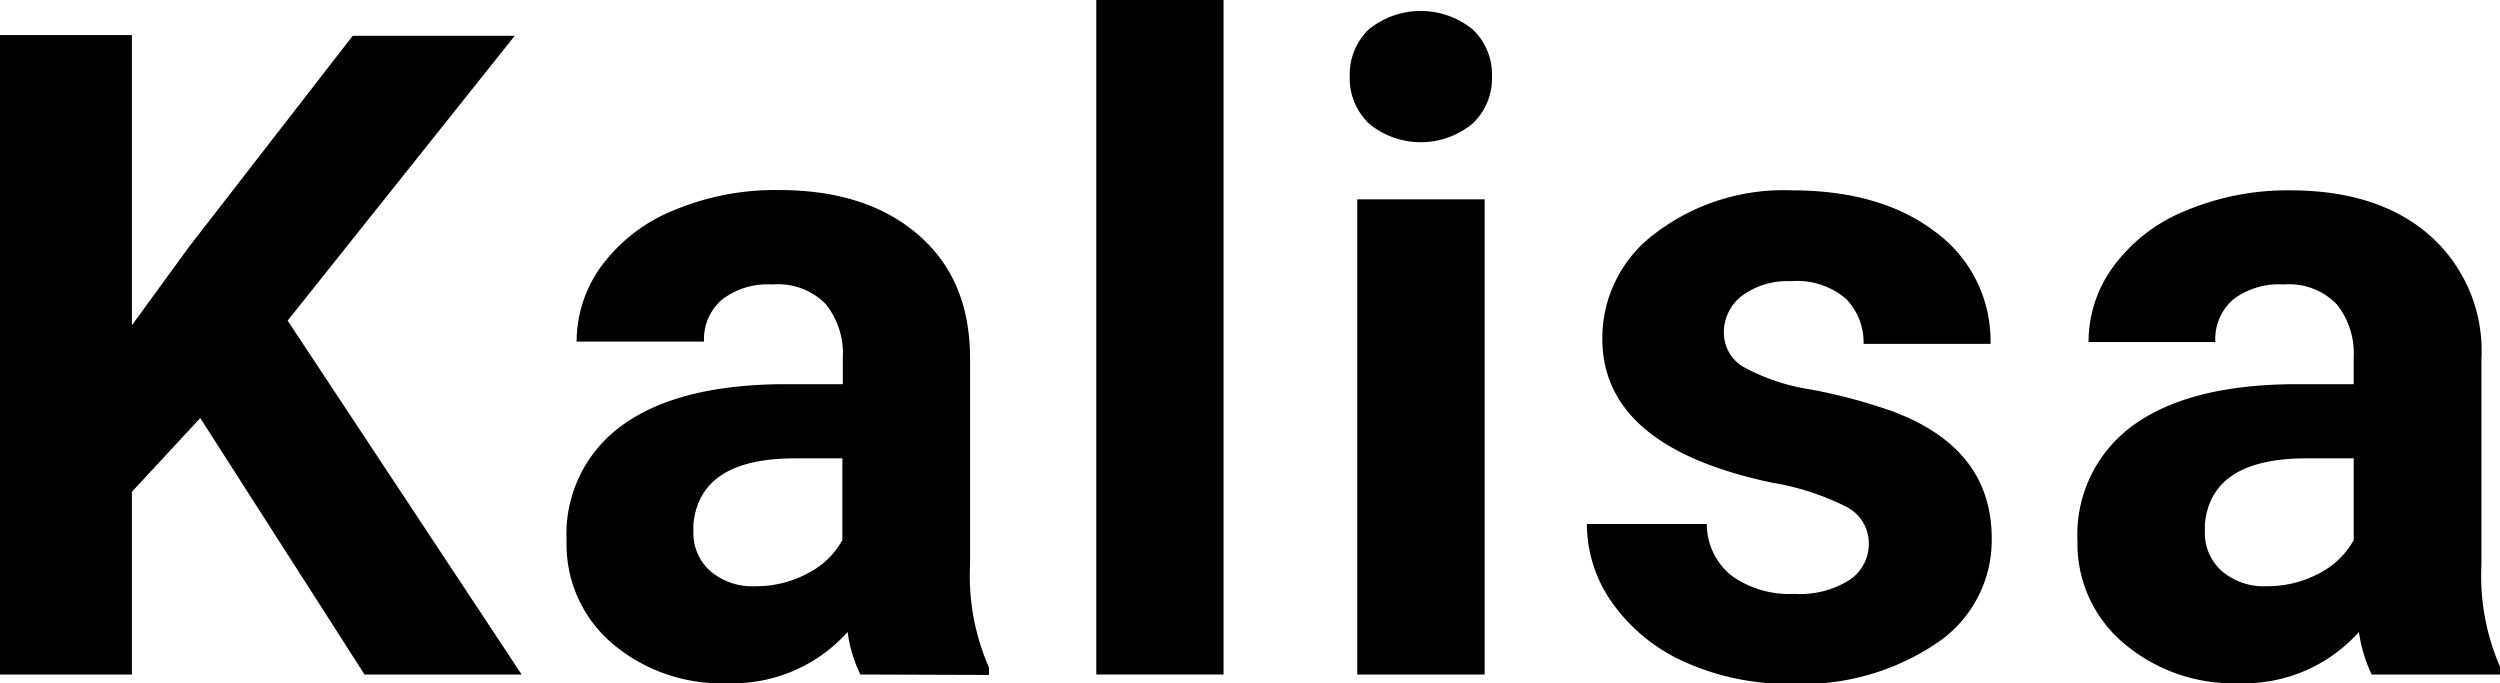 <svg xmlns="http://www.w3.org/2000/svg" viewBox="0 0 166.79 45.59"><path d="M14.56,30.19,10,35.11V47.3H1.2V4.64H10V24l3.87-5.31,10.86-14H35.54l-15.15,19L36,47.3H25.52Z" transform="translate(-1.2 -2.3)"></path><path d="M58.6,47.3a9.26,9.26,0,0,1-.85-2.84,10.26,10.26,0,0,1-8,3.42A11.23,11.23,0,0,1,42,45.19,8.67,8.67,0,0,1,39,38.39a8.94,8.94,0,0,1,3.73-7.73q3.73-2.7,10.8-2.73h3.9V26.12a5.24,5.24,0,0,0-1.13-3.52,4.43,4.43,0,0,0-3.56-1.32,5,5,0,0,0-3.36,1,3.47,3.47,0,0,0-1.21,2.81H39.67a8.54,8.54,0,0,1,1.7-5.1,11.17,11.17,0,0,1,4.81-3.67,17.47,17.47,0,0,1,7-1.34c3.9,0,7,1,9.3,3s3.44,4.72,3.44,8.27V40a15.17,15.17,0,0,0,1.26,6.83v.5Zm-7-5.89a7.22,7.22,0,0,0,3.45-.84,5.43,5.43,0,0,0,2.35-2.24V32.88H54.23c-4.24,0-6.49,1.47-6.77,4.4l0,.5a3.38,3.38,0,0,0,1.11,2.6A4.3,4.3,0,0,0,51.6,41.41Z" transform="translate(-1.2 -2.3)"></path><path d="M82.83,47.3H74.34V2.3h8.49Z" transform="translate(-1.2 -2.3)"></path><path d="M91.25,7.4a4.17,4.17,0,0,1,1.27-3.14,5.5,5.5,0,0,1,6.93,0,4.15,4.15,0,0,1,1.29,3.14,4.16,4.16,0,0,1-1.31,3.16,5.43,5.43,0,0,1-6.88,0A4.16,4.16,0,0,1,91.25,7.4Zm9,39.9h-8.5V15.6h8.5Z" transform="translate(-1.2 -2.3)"></path><path d="M125.88,38.54a2.73,2.73,0,0,0-1.54-2.45,17.35,17.35,0,0,0-4.93-1.59q-11.31-2.39-11.31-9.61a8.7,8.7,0,0,1,3.5-7A14.13,14.13,0,0,1,120.75,15q6,0,9.66,2.84A9,9,0,0,1,134,25.24h-8.47a4.13,4.13,0,0,0-1.17-3,5,5,0,0,0-3.67-1.18,5.12,5.12,0,0,0-3.31,1,3.07,3.07,0,0,0-1.17,2.47,2.63,2.63,0,0,0,1.34,2.27,13.74,13.74,0,0,0,4.49,1.49,36.17,36.17,0,0,1,5.33,1.42q6.72,2.46,6.71,8.53a8.25,8.25,0,0,1-3.72,7,16,16,0,0,1-9.61,2.68,16.72,16.72,0,0,1-7.07-1.42,11.8,11.8,0,0,1-4.85-3.89,9.09,9.09,0,0,1-1.76-5.35h8a4.42,4.42,0,0,0,1.67,3.46,6.61,6.61,0,0,0,4.16,1.2,6.18,6.18,0,0,0,3.68-.92A2.89,2.89,0,0,0,125.88,38.54Z" transform="translate(-1.2 -2.3)"></path><path d="M159.43,47.3a9.54,9.54,0,0,1-.85-2.84,10.25,10.25,0,0,1-8,3.42,11.26,11.26,0,0,1-7.72-2.69,8.67,8.67,0,0,1-3.06-6.8,9,9,0,0,1,3.74-7.73q3.74-2.7,10.79-2.73h3.9V26.12a5.24,5.24,0,0,0-1.13-3.52,4.43,4.43,0,0,0-3.56-1.32,5,5,0,0,0-3.35,1A3.48,3.48,0,0,0,149,25.12h-8.46a8.47,8.47,0,0,1,1.7-5.1,11.14,11.14,0,0,1,4.8-3.67A17.47,17.47,0,0,1,154,15q5.86,0,9.3,3a10.28,10.28,0,0,1,3.45,8.27V40A15.17,15.17,0,0,0,168,46.8v.5Zm-7-5.89a7.28,7.28,0,0,0,3.46-.84,5.46,5.46,0,0,0,2.34-2.24V32.88h-3.16q-6.36,0-6.77,4.4l0,.5a3.38,3.38,0,0,0,1.11,2.6A4.3,4.3,0,0,0,152.43,41.41Z" transform="translate(-1.2 -2.3)"></path></svg>